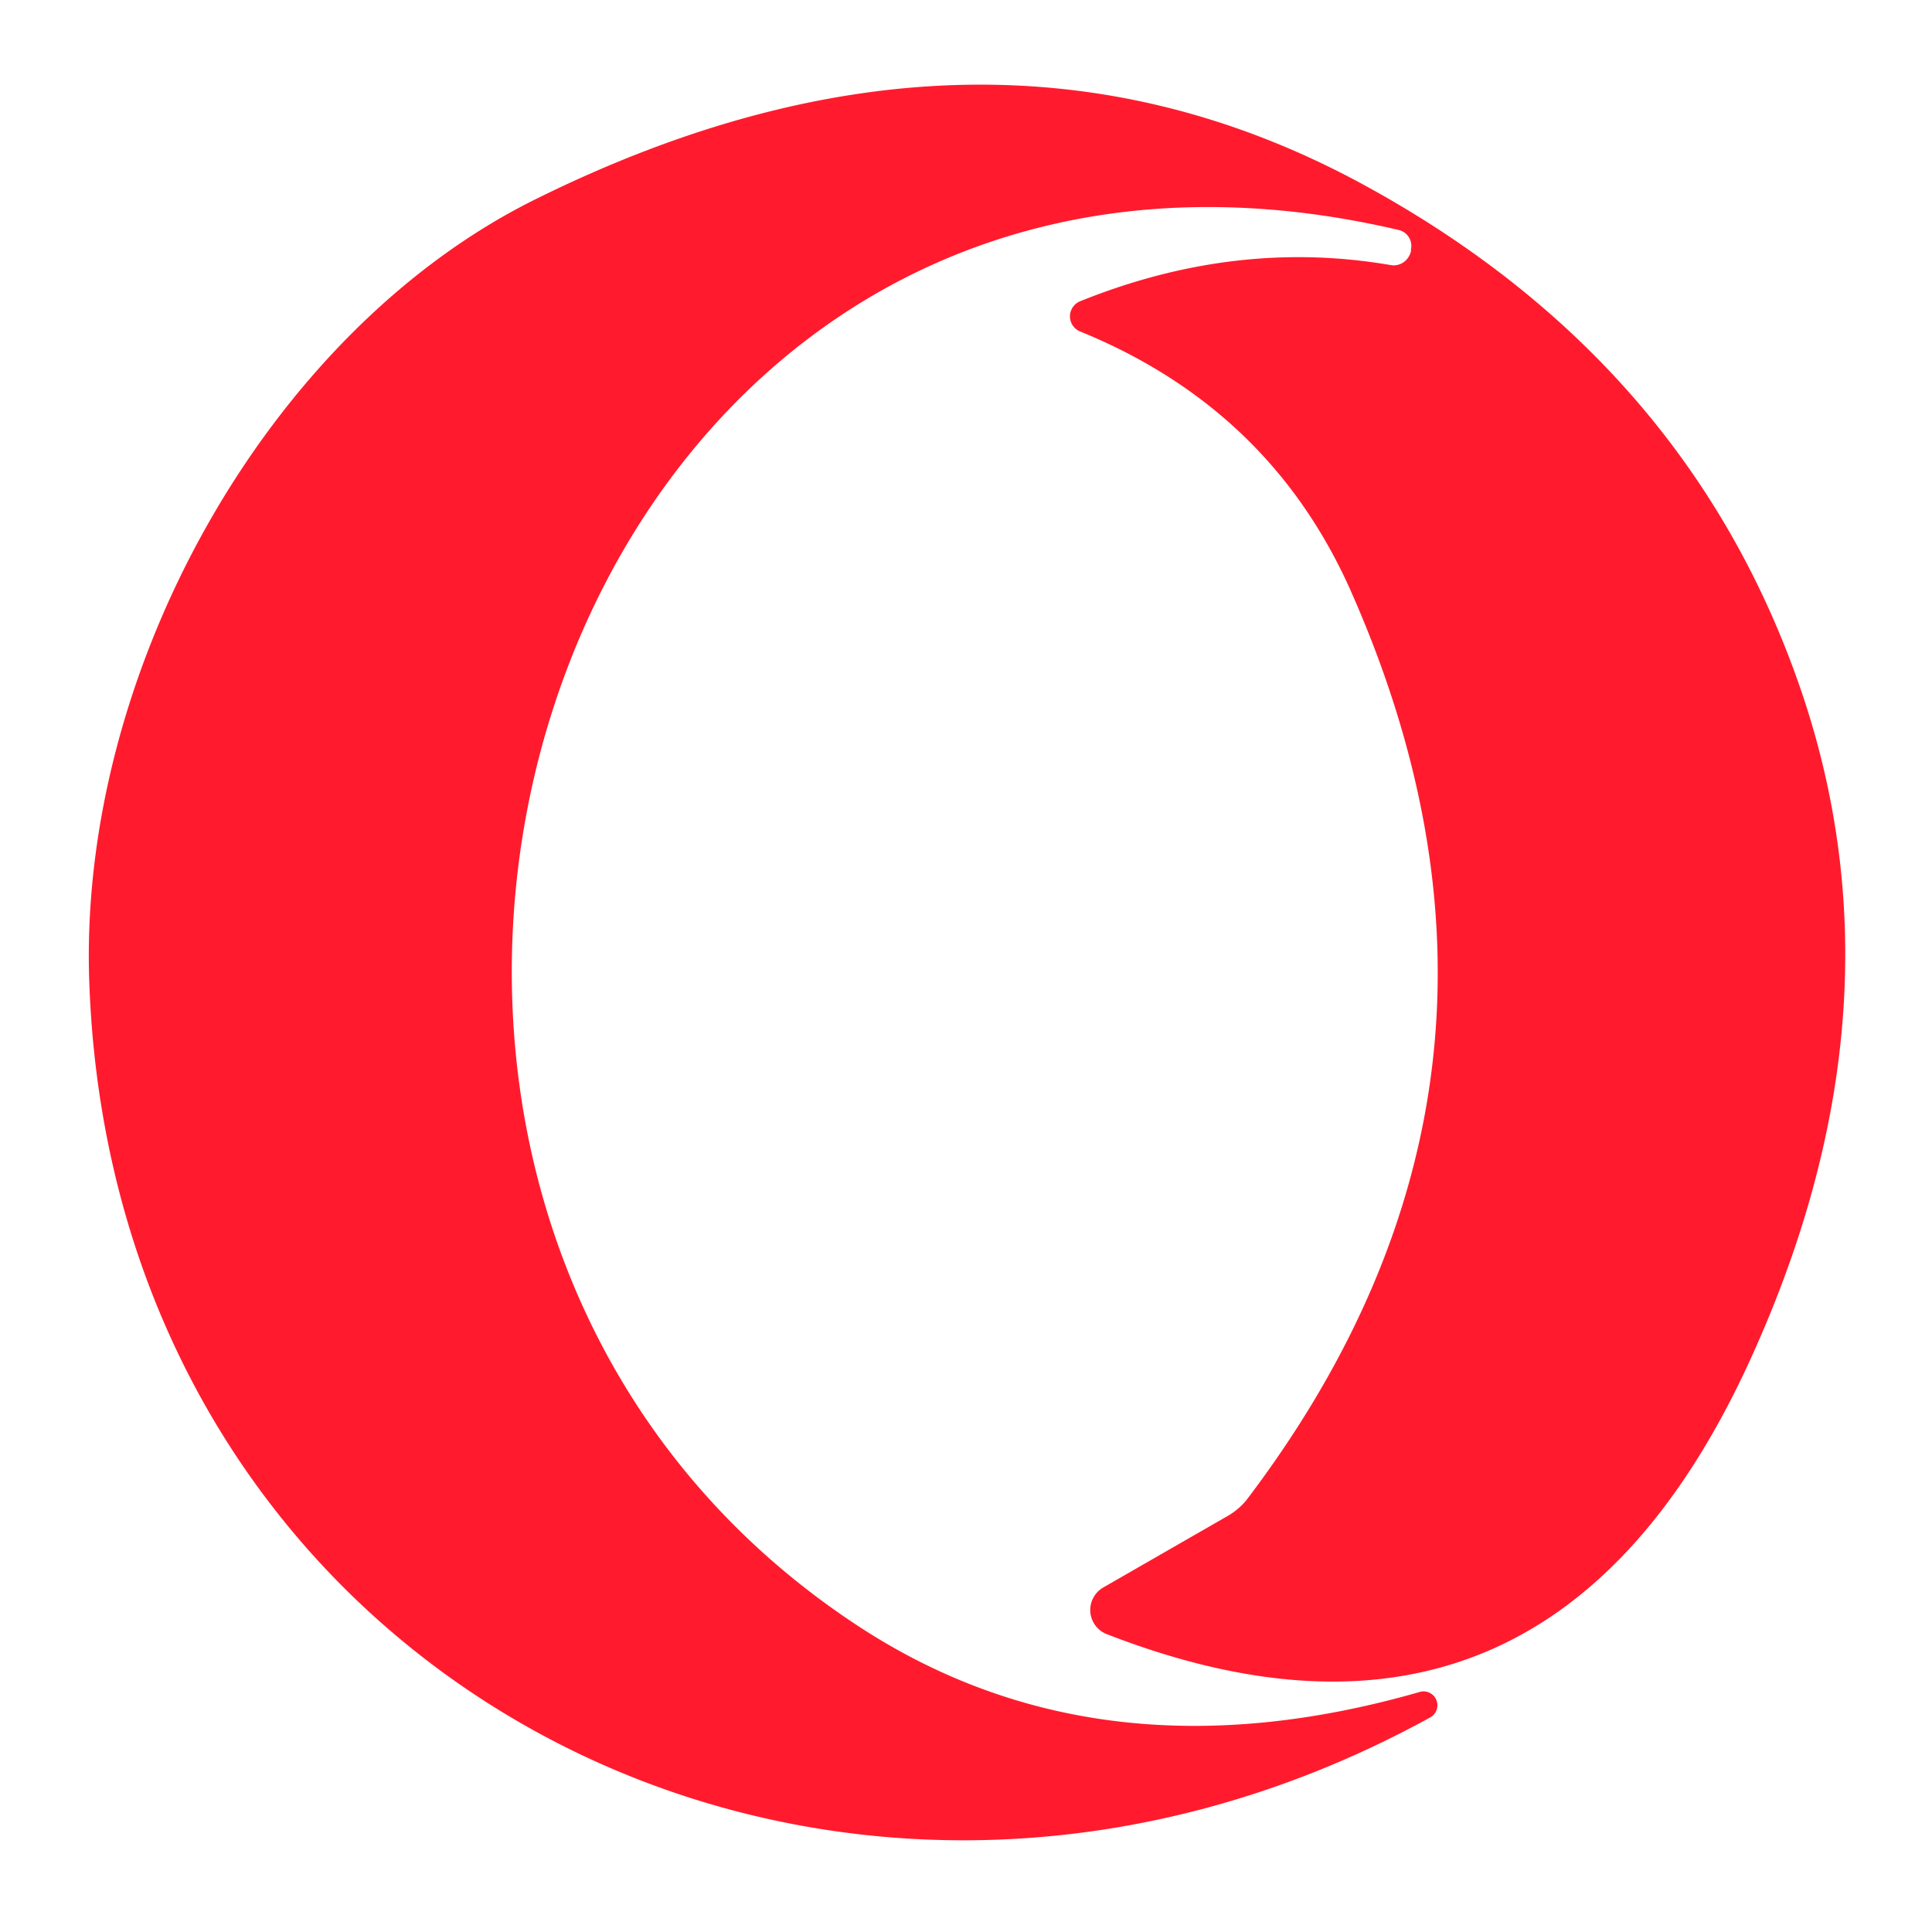 <?xml version="1.0" encoding="UTF-8" standalone="no"?>
<!DOCTYPE svg PUBLIC "-//W3C//DTD SVG 1.1//EN" "http://www.w3.org/Graphics/SVG/1.1/DTD/svg11.dtd">
<svg xmlns="http://www.w3.org/2000/svg" version="1.1" viewBox="0.00 0.00 32.00 32.00">
<path fill="#ff1b2d" d="
  M 23.03 4.39
  A 0.30 0.29 -78.9 0 0 23.37 4.16
  L 23.37 4.13
  A 0.27 0.27 0.0 0 0 23.17 3.81
  C 9.06 0.50 3.22 19.67 14.18 26.91
  Q 18.19 29.56 23.53 28.02
  A 0.23 0.23 0.0 0 1 23.70 28.44
  C 13.72 33.93 1.91 27.83 1.48 16.30
  C 1.28 11.15 4.43 5.51 8.85 3.31
  Q 16.24 -0.36 22.53 3.03
  Q 27.97 5.97 29.84 11.46
  Q 31.65 16.80 28.93 22.65
  Q 25.56 29.87 18.34 27.07
  A 0.43 0.43 0.0 0 1 18.28 26.29
  L 20.35 25.10
  A 1.17 1.03 -0.8 0 0 20.68 24.80
  Q 25.94 17.83 22.37 9.78
  Q 21.03 6.77 17.89 5.49
  A 0.27 0.27 0.0 0 1 17.89 4.99
  Q 20.47 3.95 23.03 4.39
  Z"
/>
</svg>
